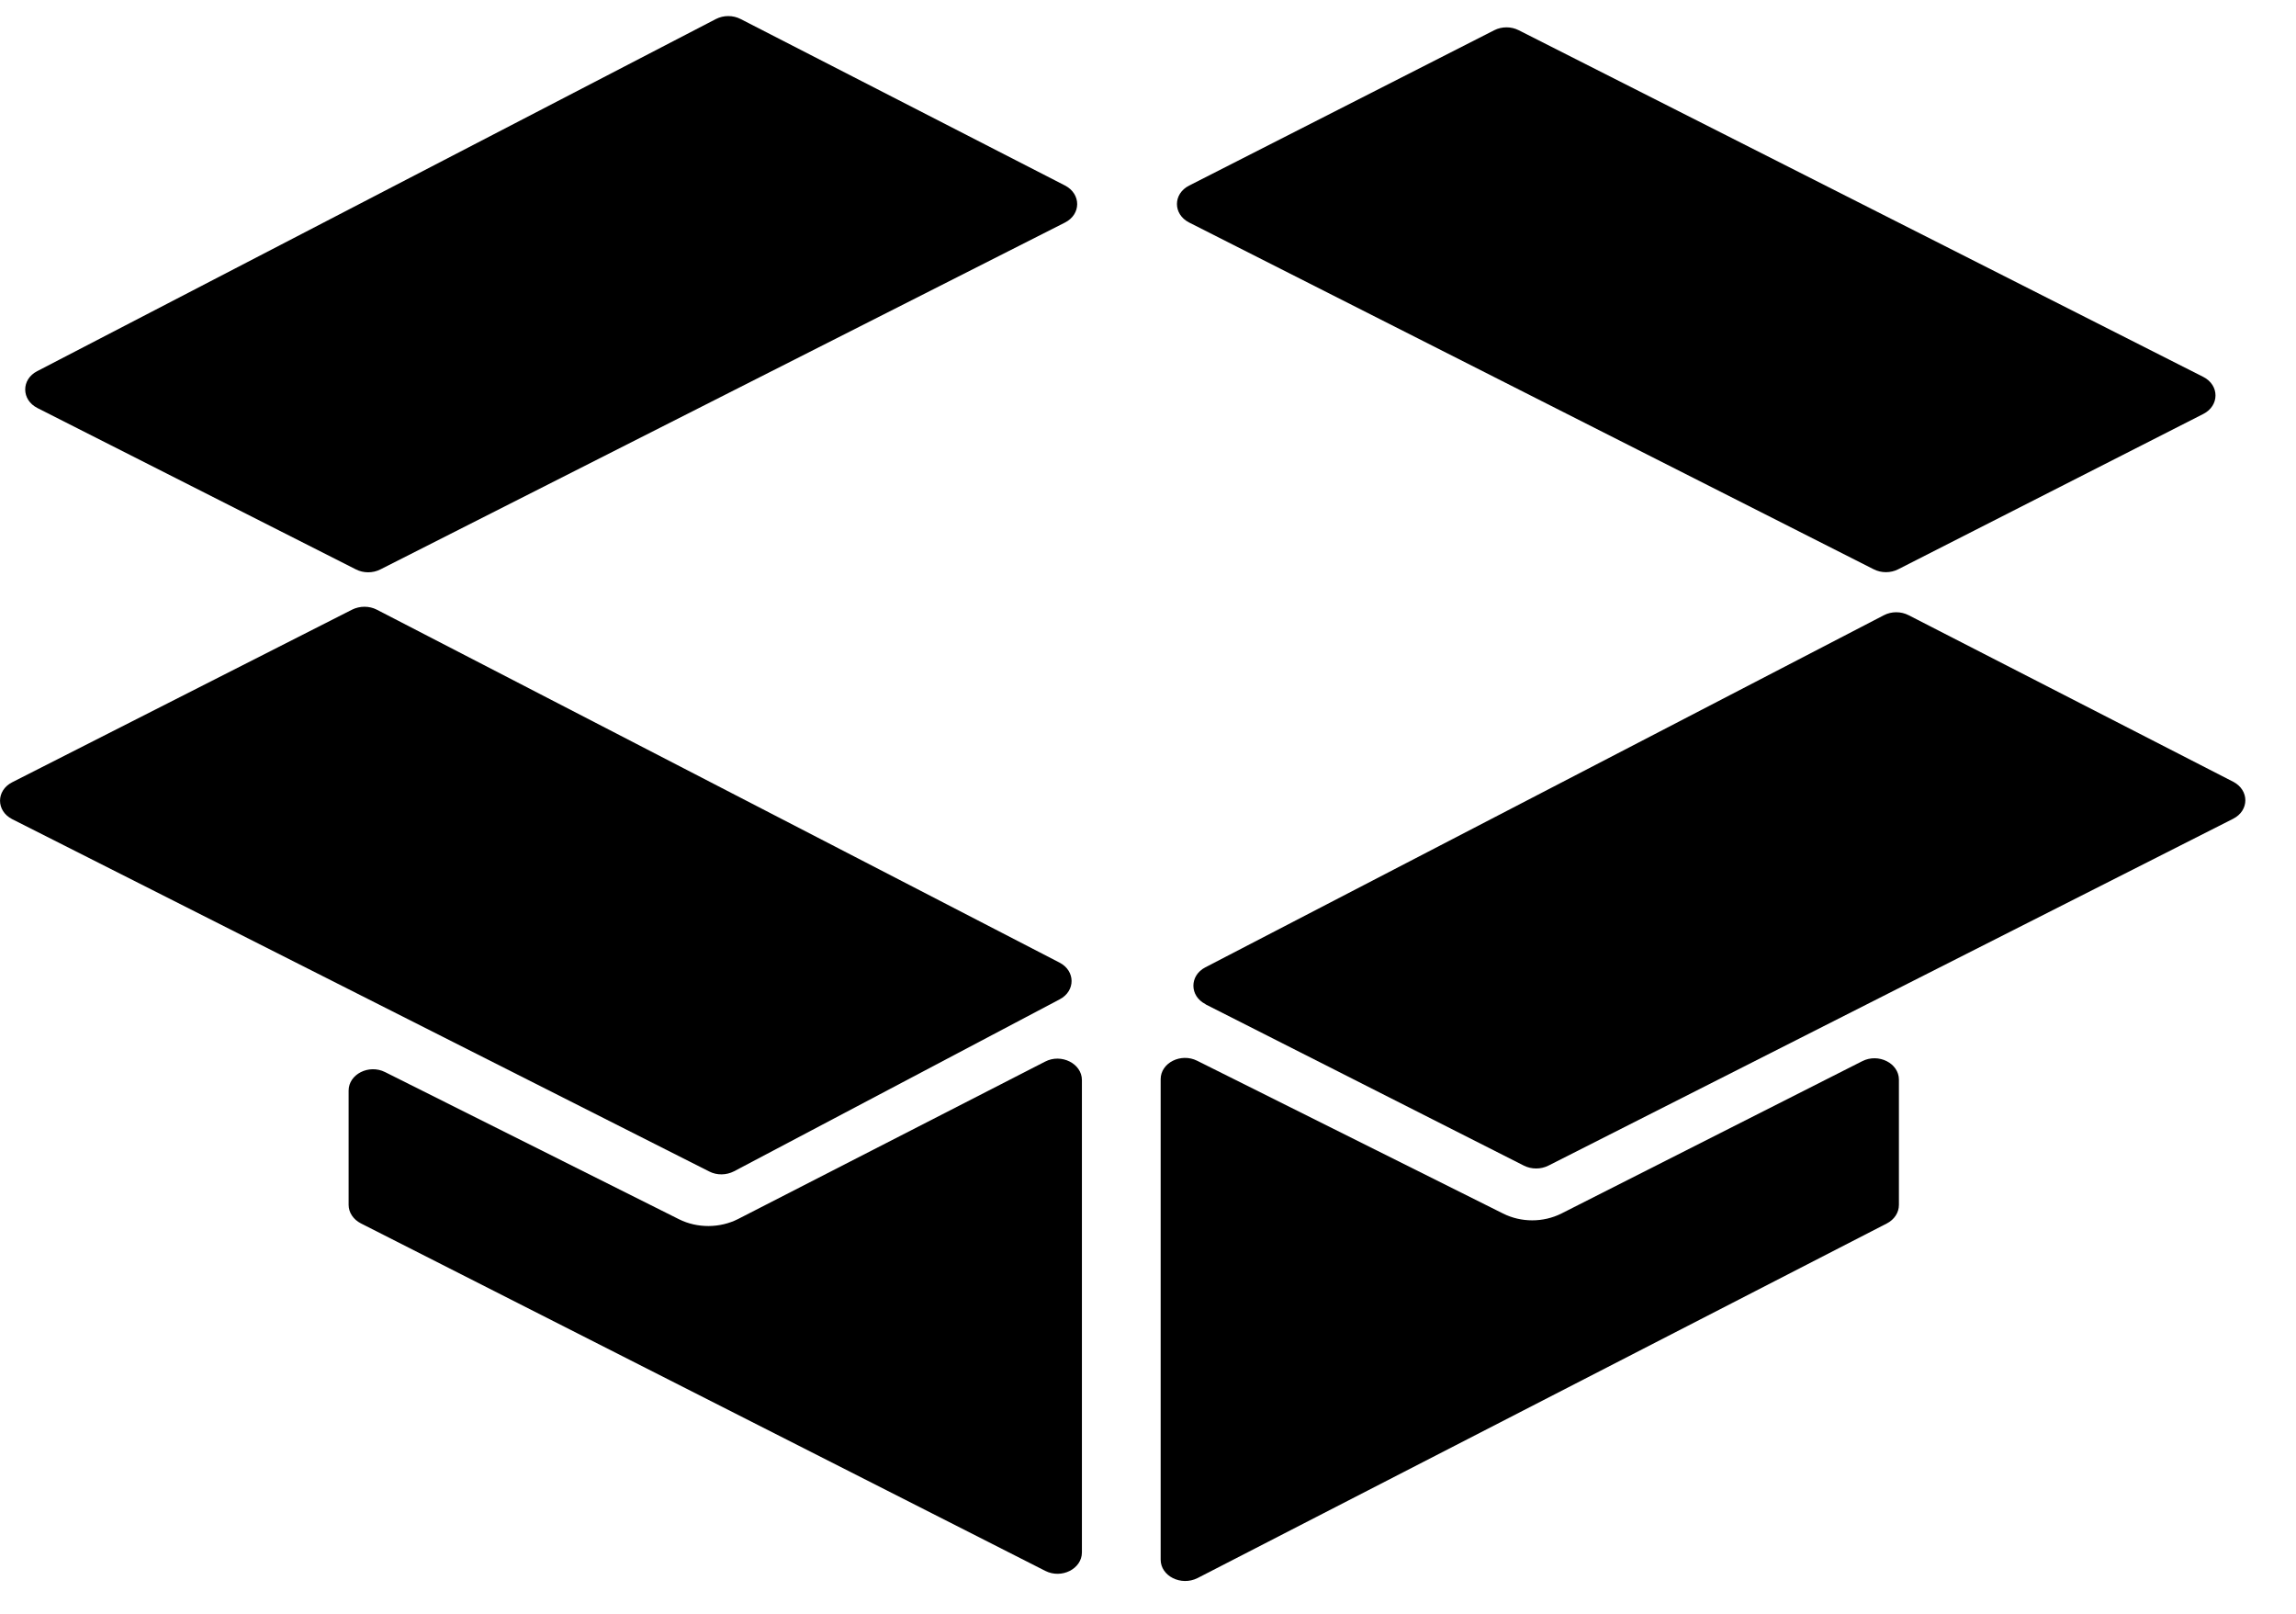 <svg width="37" height="26" viewBox="0 0 37 26" fill="none" xmlns="http://www.w3.org/2000/svg">
<g clip-path="url(#clip0_627_741)">
<path d="M0.605 6.575L5.736 9.174C5.857 9.236 6.009 9.236 6.13 9.174L17.163 3.585C17.424 3.452 17.424 3.125 17.163 2.989L11.936 0.307C11.812 0.243 11.66 0.243 11.536 0.307L0.599 5.98C0.34 6.113 0.343 6.442 0.602 6.573L0.605 6.575Z" fill="black"/>
<path d="M19.427 16.181L24.558 18.78C24.679 18.841 24.831 18.841 24.952 18.78L35.988 13.191C36.249 13.058 36.249 12.73 35.988 12.595L30.758 9.912C30.634 9.848 30.482 9.848 30.359 9.912L19.424 15.585C19.166 15.718 19.168 16.048 19.427 16.178V16.181Z" fill="black"/>
<path d="M17.078 16.1L11.829 18.871C11.705 18.935 11.553 18.938 11.429 18.874L0.197 13.198C-0.065 13.065 -0.065 12.736 0.197 12.603L5.674 9.822C5.798 9.76 5.95 9.76 6.071 9.822L17.075 15.509C17.331 15.642 17.334 15.965 17.078 16.1Z" fill="black"/>
<path d="M35.507 6.669L30.589 9.172C30.468 9.234 30.316 9.234 30.195 9.172L19.163 3.585C18.901 3.452 18.901 3.122 19.163 2.99L24.08 0.487C24.201 0.425 24.353 0.425 24.474 0.487L35.507 6.073C35.768 6.206 35.768 6.536 35.507 6.669Z" fill="black"/>
<path d="M17.435 17.399V25.011C17.435 25.277 17.106 25.442 16.845 25.309L5.815 19.71C5.694 19.648 5.618 19.535 5.618 19.412V17.571C5.618 17.308 5.944 17.141 6.206 17.273L10.943 19.644C11.238 19.791 11.601 19.789 11.896 19.639L16.842 17.104C17.103 16.968 17.435 17.136 17.435 17.401V17.399Z" fill="black"/>
<path d="M18.704 17.392V25.128C18.704 25.393 19.033 25.558 19.298 25.425L30.407 19.711C30.527 19.649 30.601 19.536 30.601 19.413V17.395C30.601 17.129 30.271 16.964 30.01 17.097L25.163 19.551C24.87 19.698 24.513 19.698 24.221 19.551L19.292 17.09C19.03 16.959 18.704 17.124 18.704 17.387V17.392Z" fill="black"/>
</g>
<defs>
<clipPath id="clip0_627_741">
<rect width="36.182" height="25.212" fill="white" transform="translate(0 0.26)"/>
</clipPath>
</defs>
</svg>
